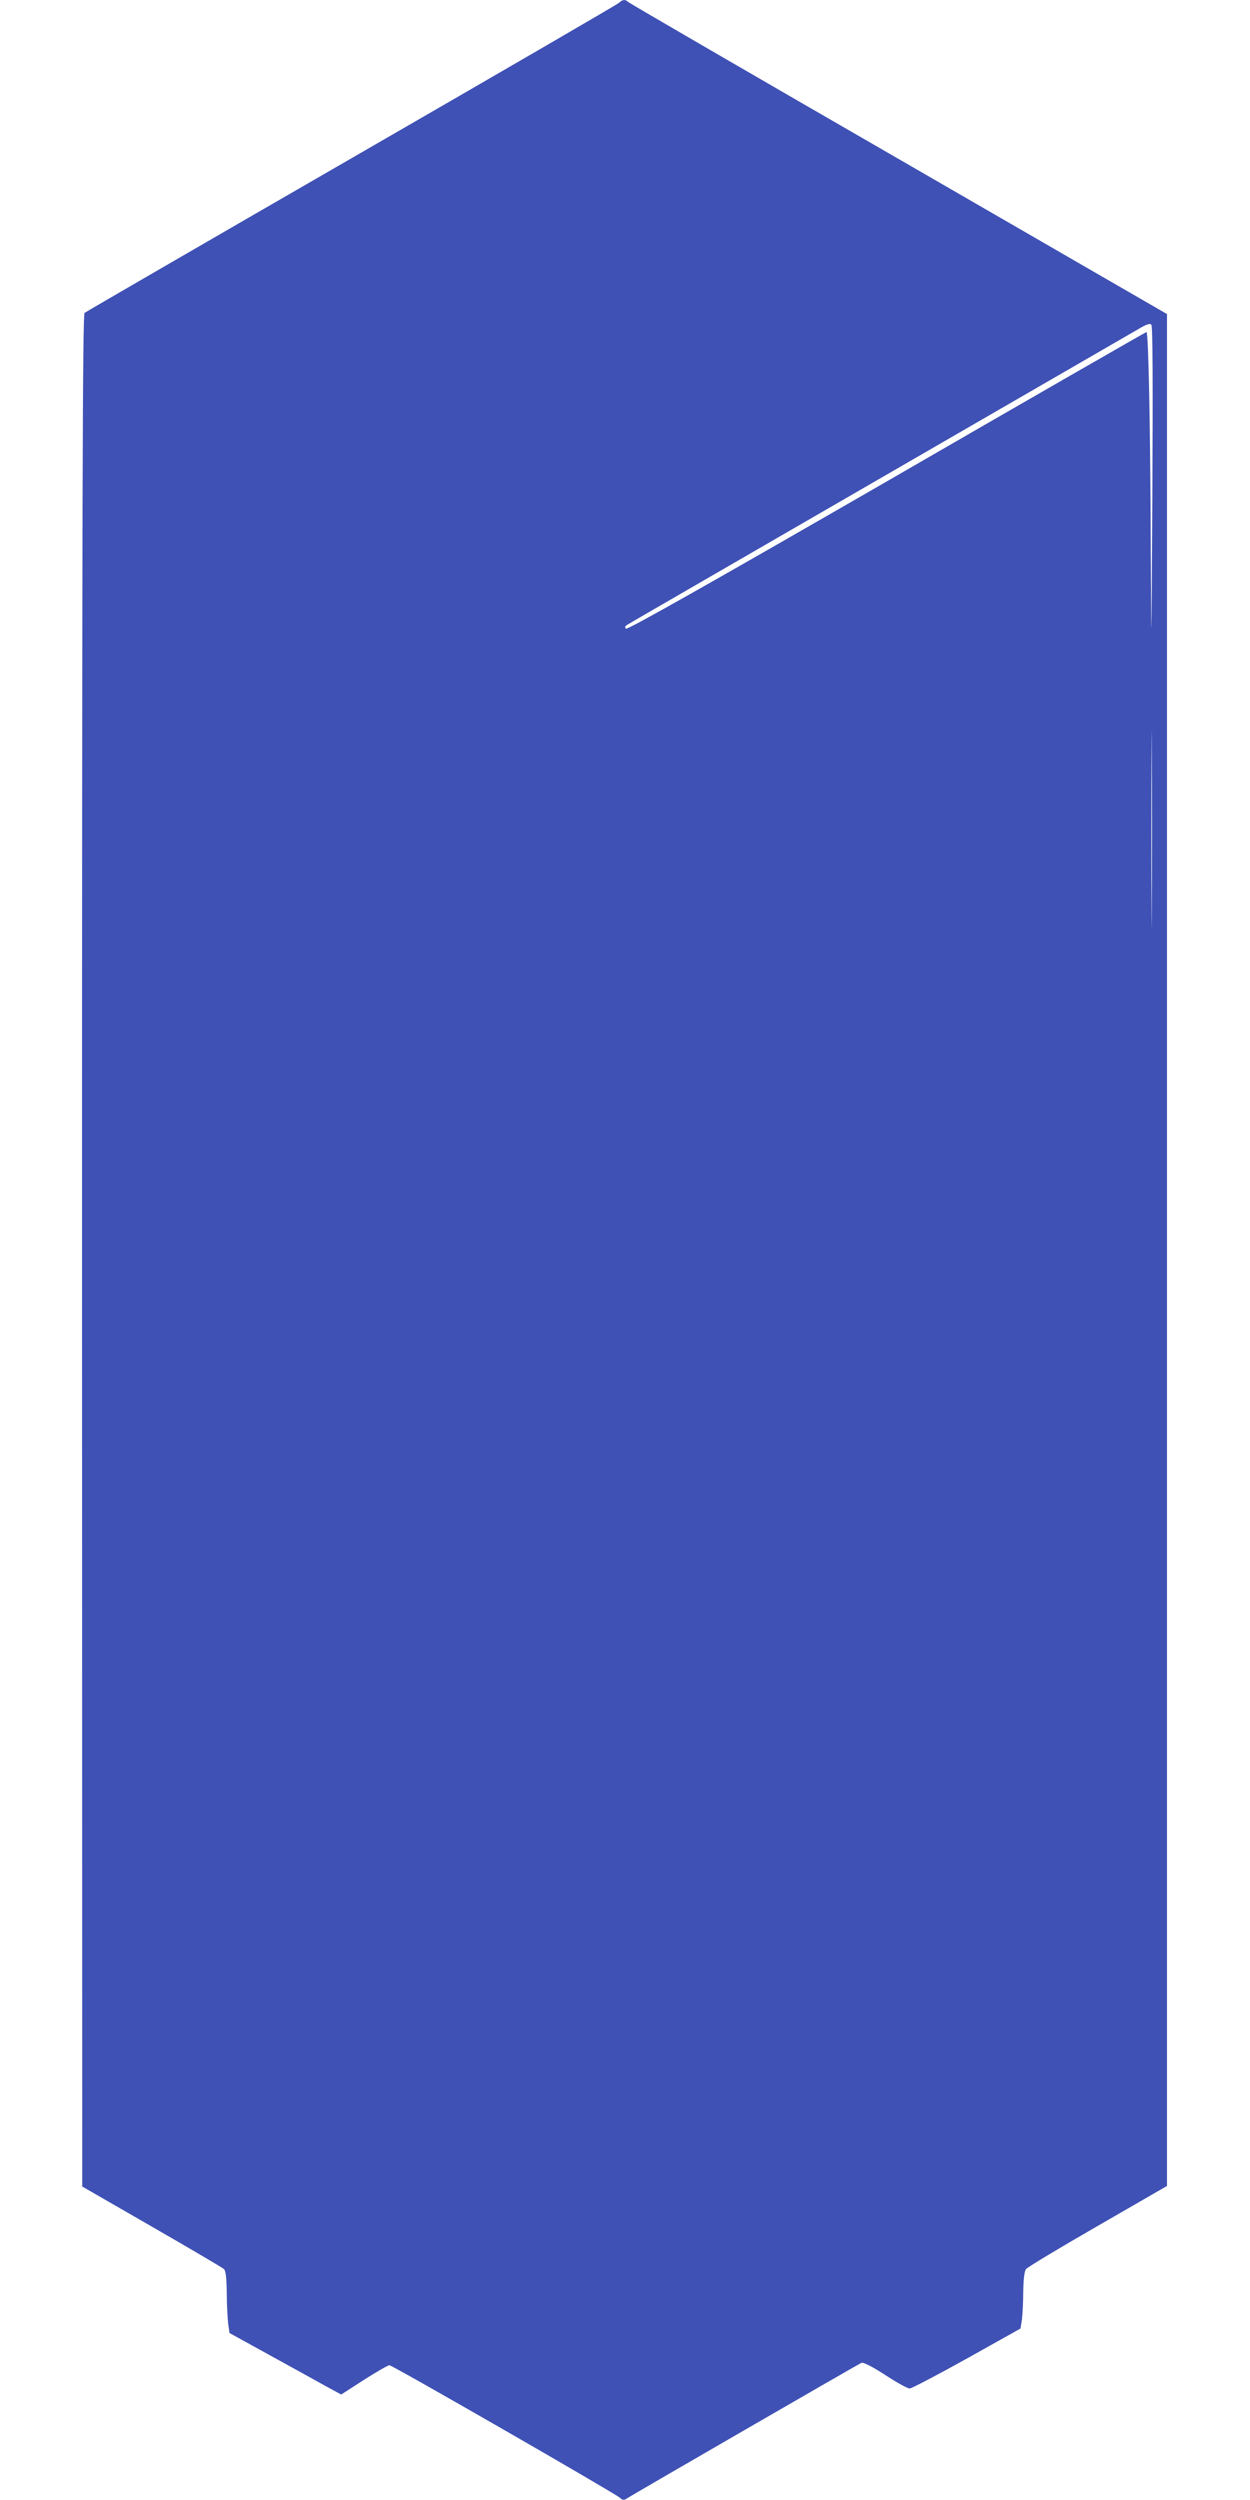 <?xml version="1.0" standalone="no"?>
<!DOCTYPE svg PUBLIC "-//W3C//DTD SVG 20010904//EN"
 "http://www.w3.org/TR/2001/REC-SVG-20010904/DTD/svg10.dtd">
<svg version="1.0" xmlns="http://www.w3.org/2000/svg"
 width="640pt" height="1280pt" viewBox="0 0 640 1280"
 preserveAspectRatio="xMidYMid meet">
<g transform="translate(0,1280) scale(0.1,-0.1)"
fill="#3f51b5" stroke="none">
<path d="M3170 12786 c-8 -8 -625 -366 -1370 -796 -745 -430 -1361 -787 -1367
-792 -10 -8 -13 -980 -13 -4802 l1 -4791 356 -205 c196 -113 363 -211 370
-218 9 -9 13 -46 14 -120 0 -59 4 -129 7 -157 l7 -50 205 -113 c113 -62 241
-133 286 -158 l81 -44 116 75 c65 41 123 75 131 75 15 0 1150 -653 1179 -678
14 -13 22 -14 35 -5 32 21 1186 688 1202 695 11 4 53 -17 124 -63 58 -38 114
-69 124 -68 9 0 141 69 292 153 l275 154 7 43 c3 24 7 89 7 145 1 64 6 106 14
116 6 9 172 109 367 221 l355 205 0 4792 0 4792 -1374 794 c-756 436 -1379
798 -1385 804 -14 14 -29 13 -46 -4z m2730 -2531 c-5 -827 -5 -841 -8 -284 -2
644 -12 1129 -22 1129 -3 0 -602 -344 -1330 -765 -900 -519 -1328 -761 -1335
-754 -7 7 -5 13 5 19 8 6 587 340 1285 744 699 404 1297 750 1330 769 45 27
63 33 70 24 7 -8 8 -309 5 -882z m-3 -2112 c-1 -225 -2 -41 -2 407 0 448 1
632 2 408 2 -225 2 -591 0 -815z"/>
</g>
</svg>
